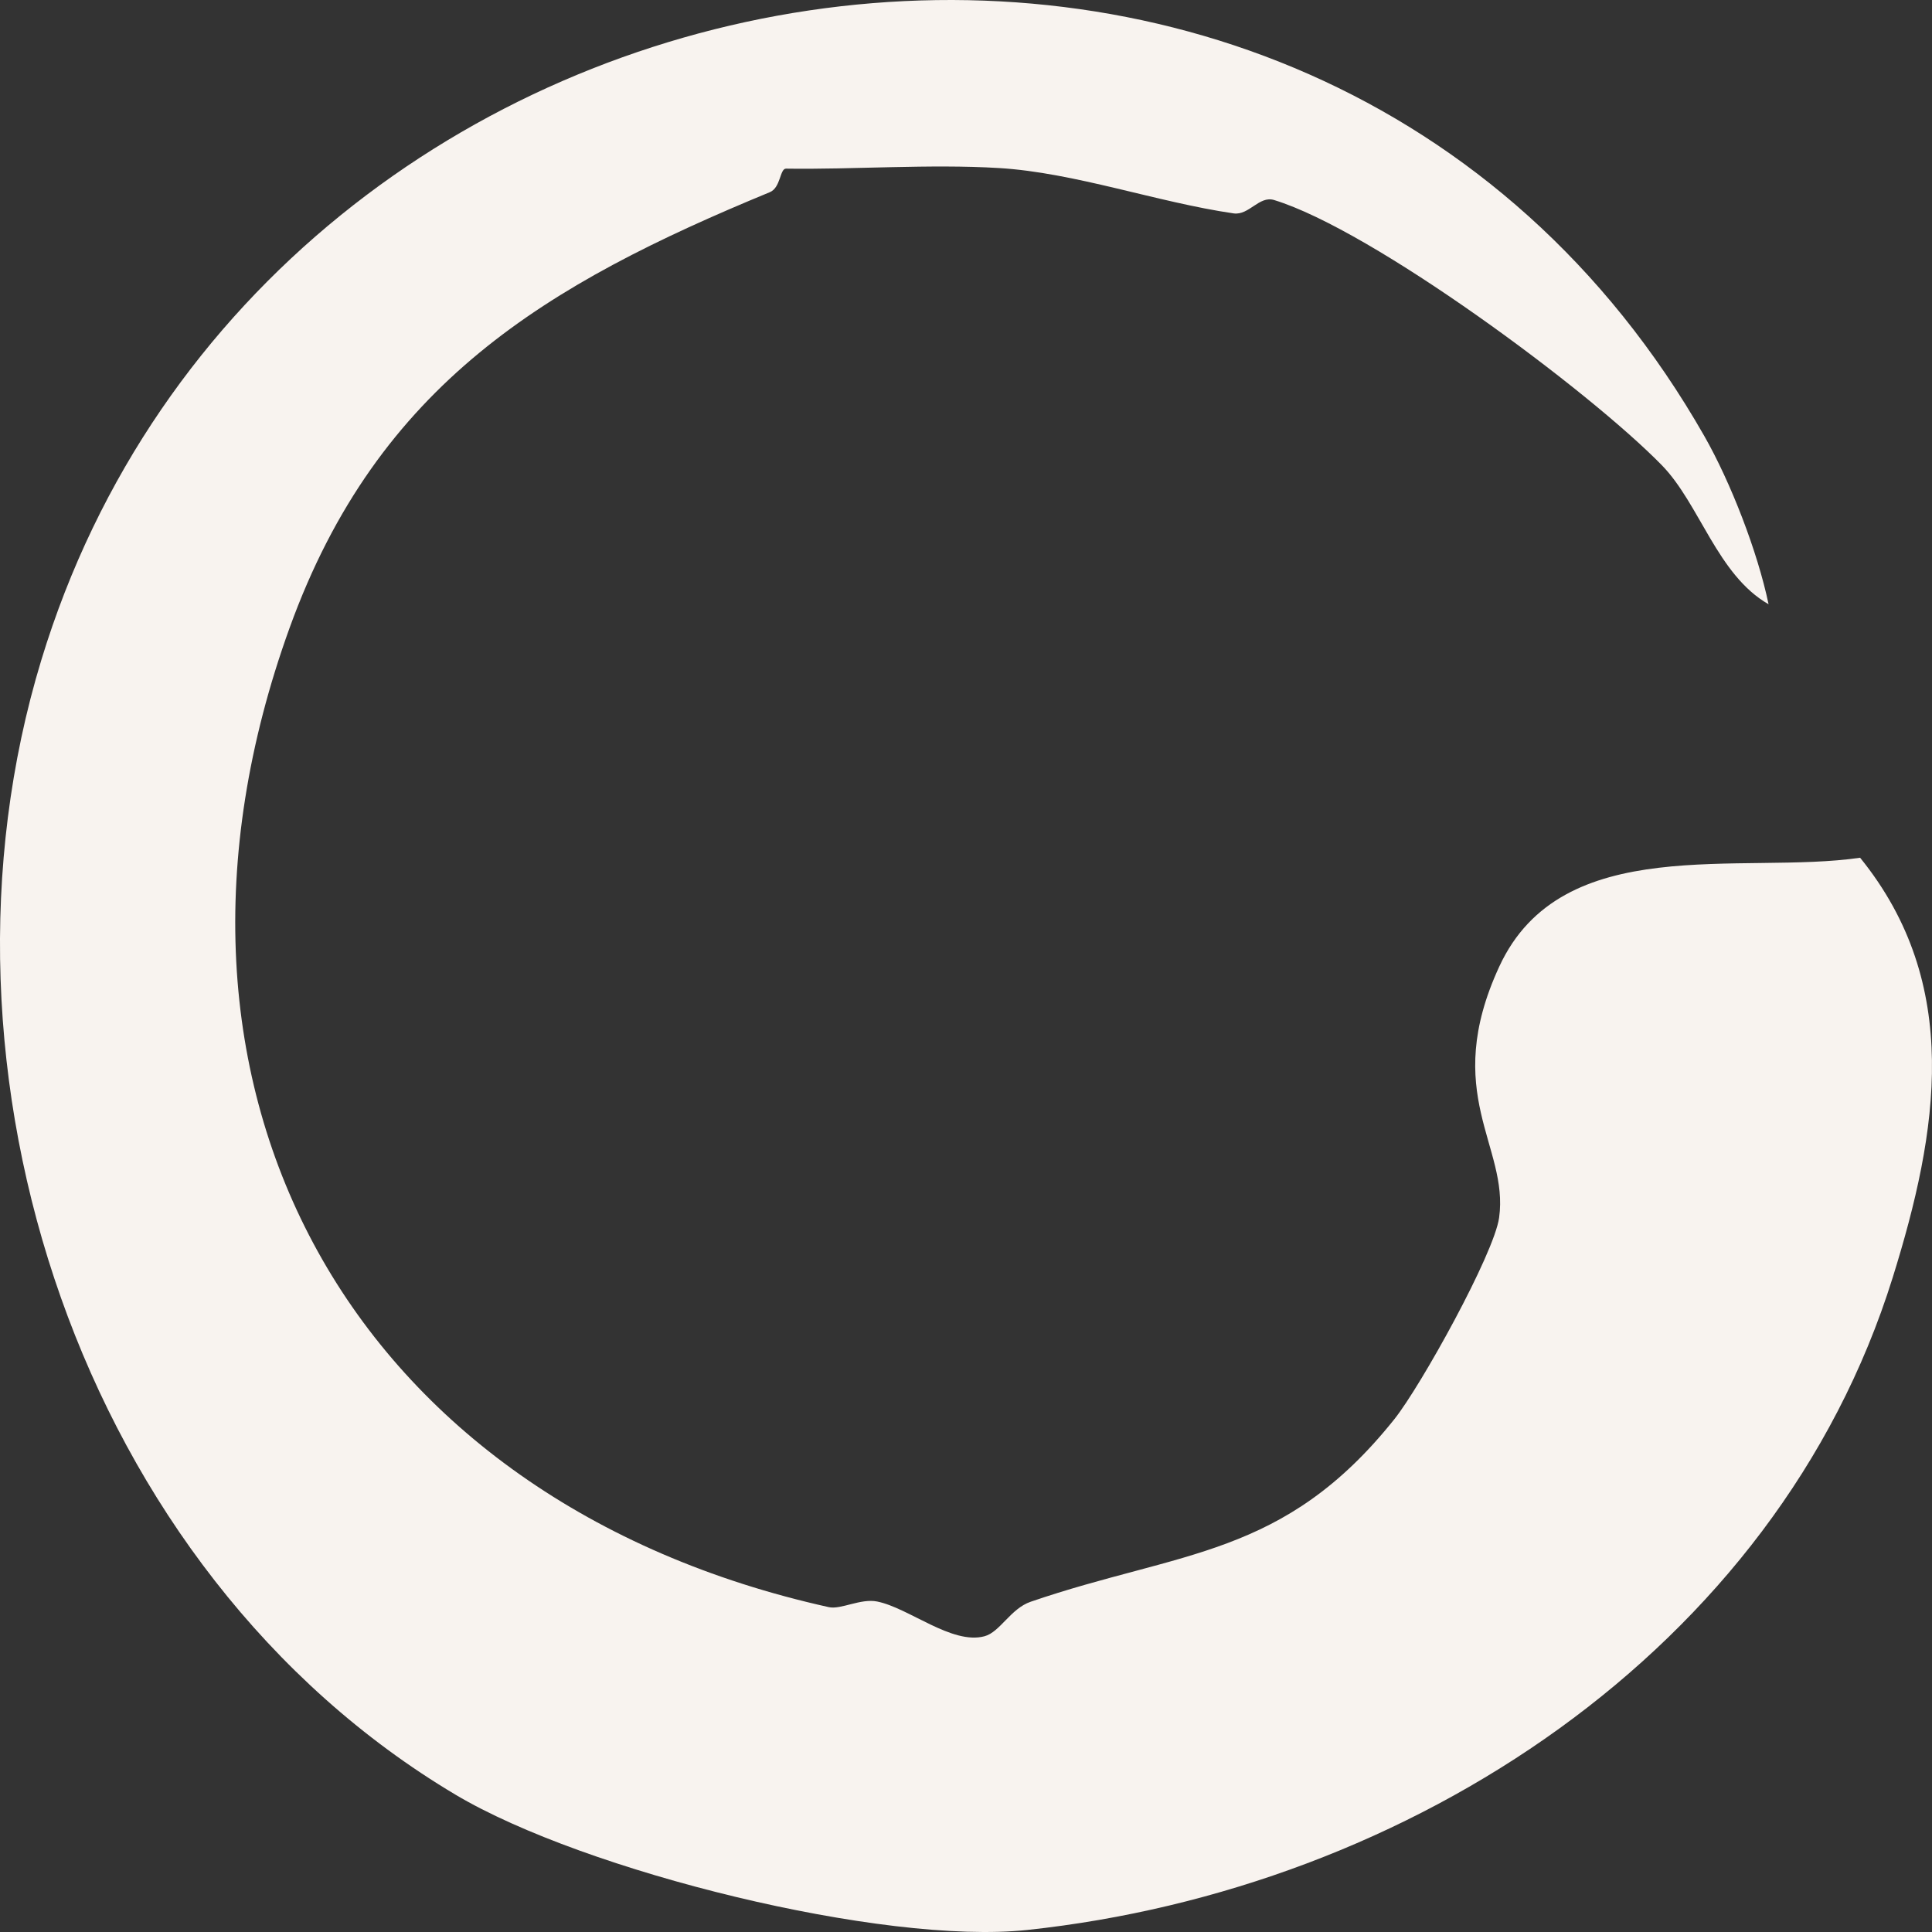 <svg width="49" height="49" viewBox="0 0 49 49" fill="none" xmlns="http://www.w3.org/2000/svg">
<rect x="0" y="0" width="49" height="49" fill="#333333" stroke="none"/>
<path d="M44.855 15.325C43.556 14.584 43.108 12.782 42.147 11.798C40.291 9.898 34.815 5.839 32.314 5.073C31.935 4.957 31.678 5.468 31.287 5.412C29.343 5.129 27.258 4.378 25.338 4.262C23.582 4.156 21.644 4.303 19.936 4.277C19.777 4.274 19.803 4.76 19.525 4.874C13.874 7.205 9.587 9.722 7.345 15.924C3.098 27.672 8.943 38.083 21.021 40.761C21.328 40.828 21.827 40.534 22.246 40.618C23.052 40.779 24.144 41.722 24.97 41.499C25.362 41.394 25.631 40.798 26.14 40.624C29.944 39.32 32.556 39.513 35.364 35.994C36.037 35.151 37.894 31.8 38.021 30.883C38.274 29.065 36.535 27.74 38.025 24.514C39.613 21.074 44.169 22.194 47.177 21.754C49.776 24.962 49.16 28.691 48.004 32.399C45.049 41.88 35.716 47.915 26.057 48.948C22.399 49.339 14.827 47.466 11.552 45.517C2.038 39.853 -2.121 27.153 1.049 16.737C6.757 -2.018 33.19 -6.54 43.227 11.062C43.895 12.234 44.576 13.99 44.855 15.325H44.855Z" fill="#F8F3EF"/>
</svg>
